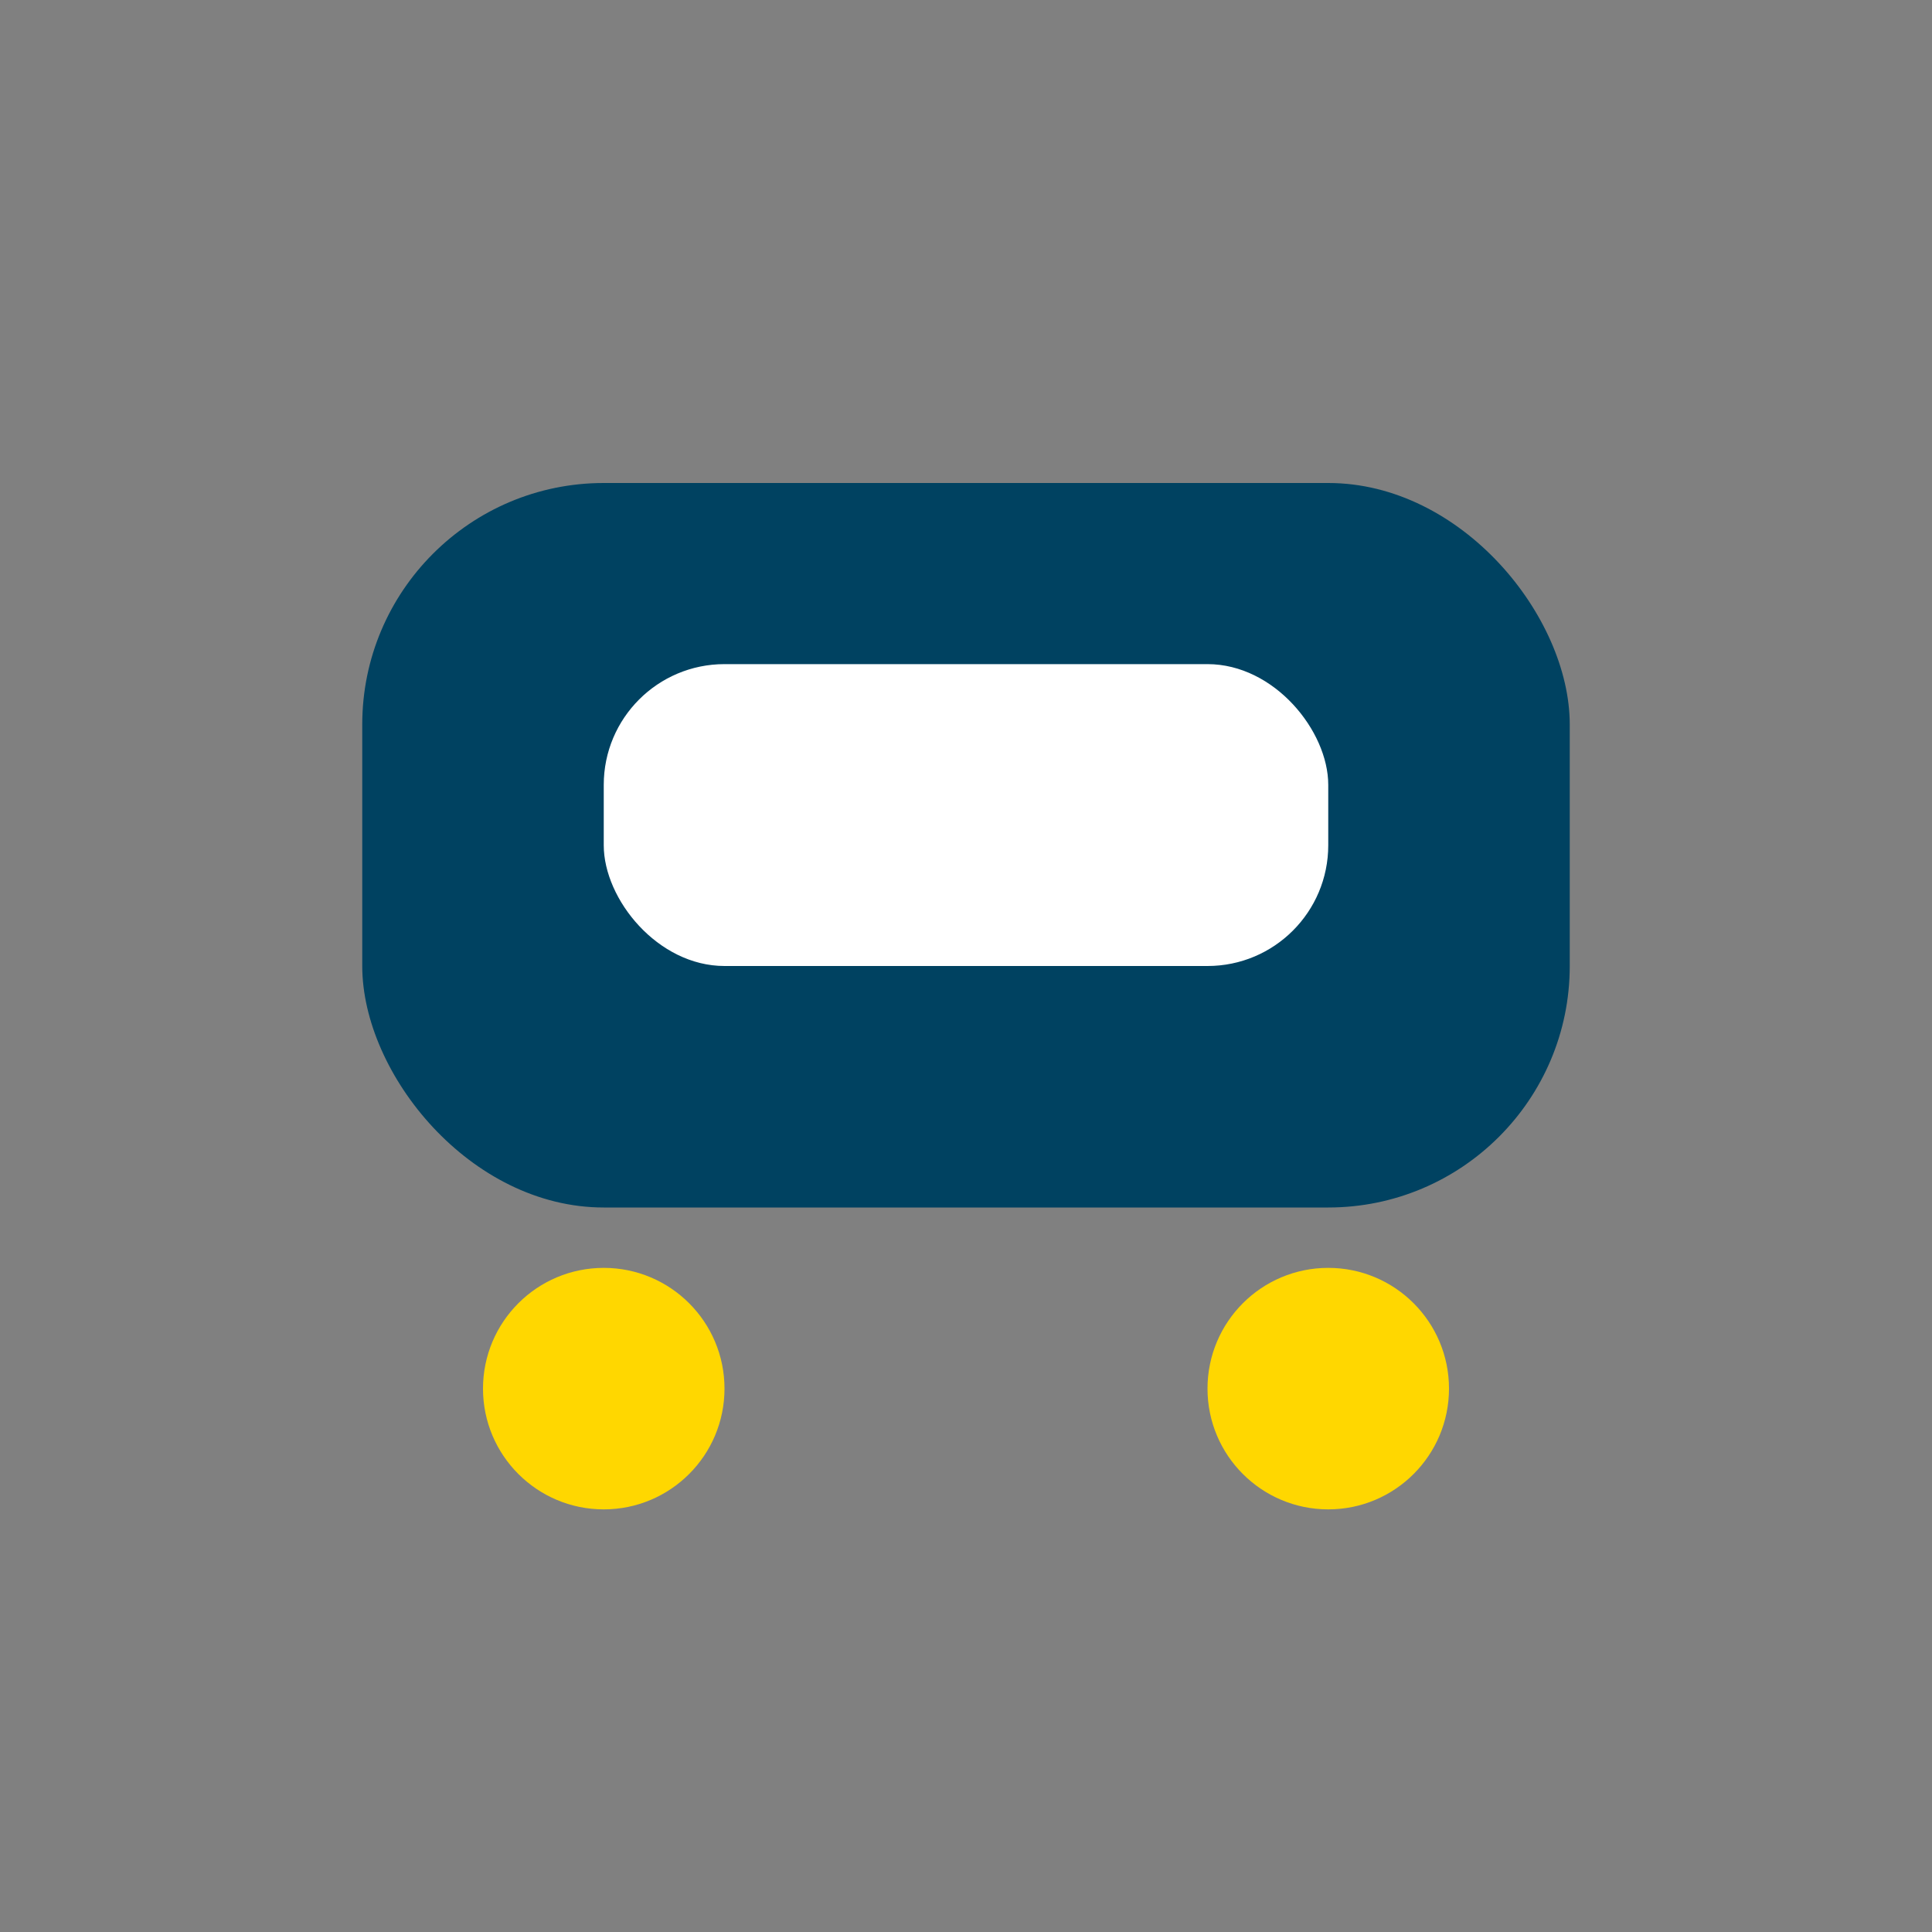 <?xml version="1.0" encoding="UTF-8"?>
<svg xmlns="http://www.w3.org/2000/svg" width="32" height="32" viewBox="0 0 32 32"><rect x="0" y="0" width="32" height="32" fill="#808080" stroke="none"/><rect x="6" y="8" width="20" height="12" rx="4" fill="#004261"/><ellipse cx="10" cy="23" rx="2" ry="2" fill="#FFD700"/><ellipse cx="22" cy="23" rx="2" ry="2" fill="#FFD700"/><rect x="10" y="11" width="12" height="5" rx="2" fill="#fff"/></svg>